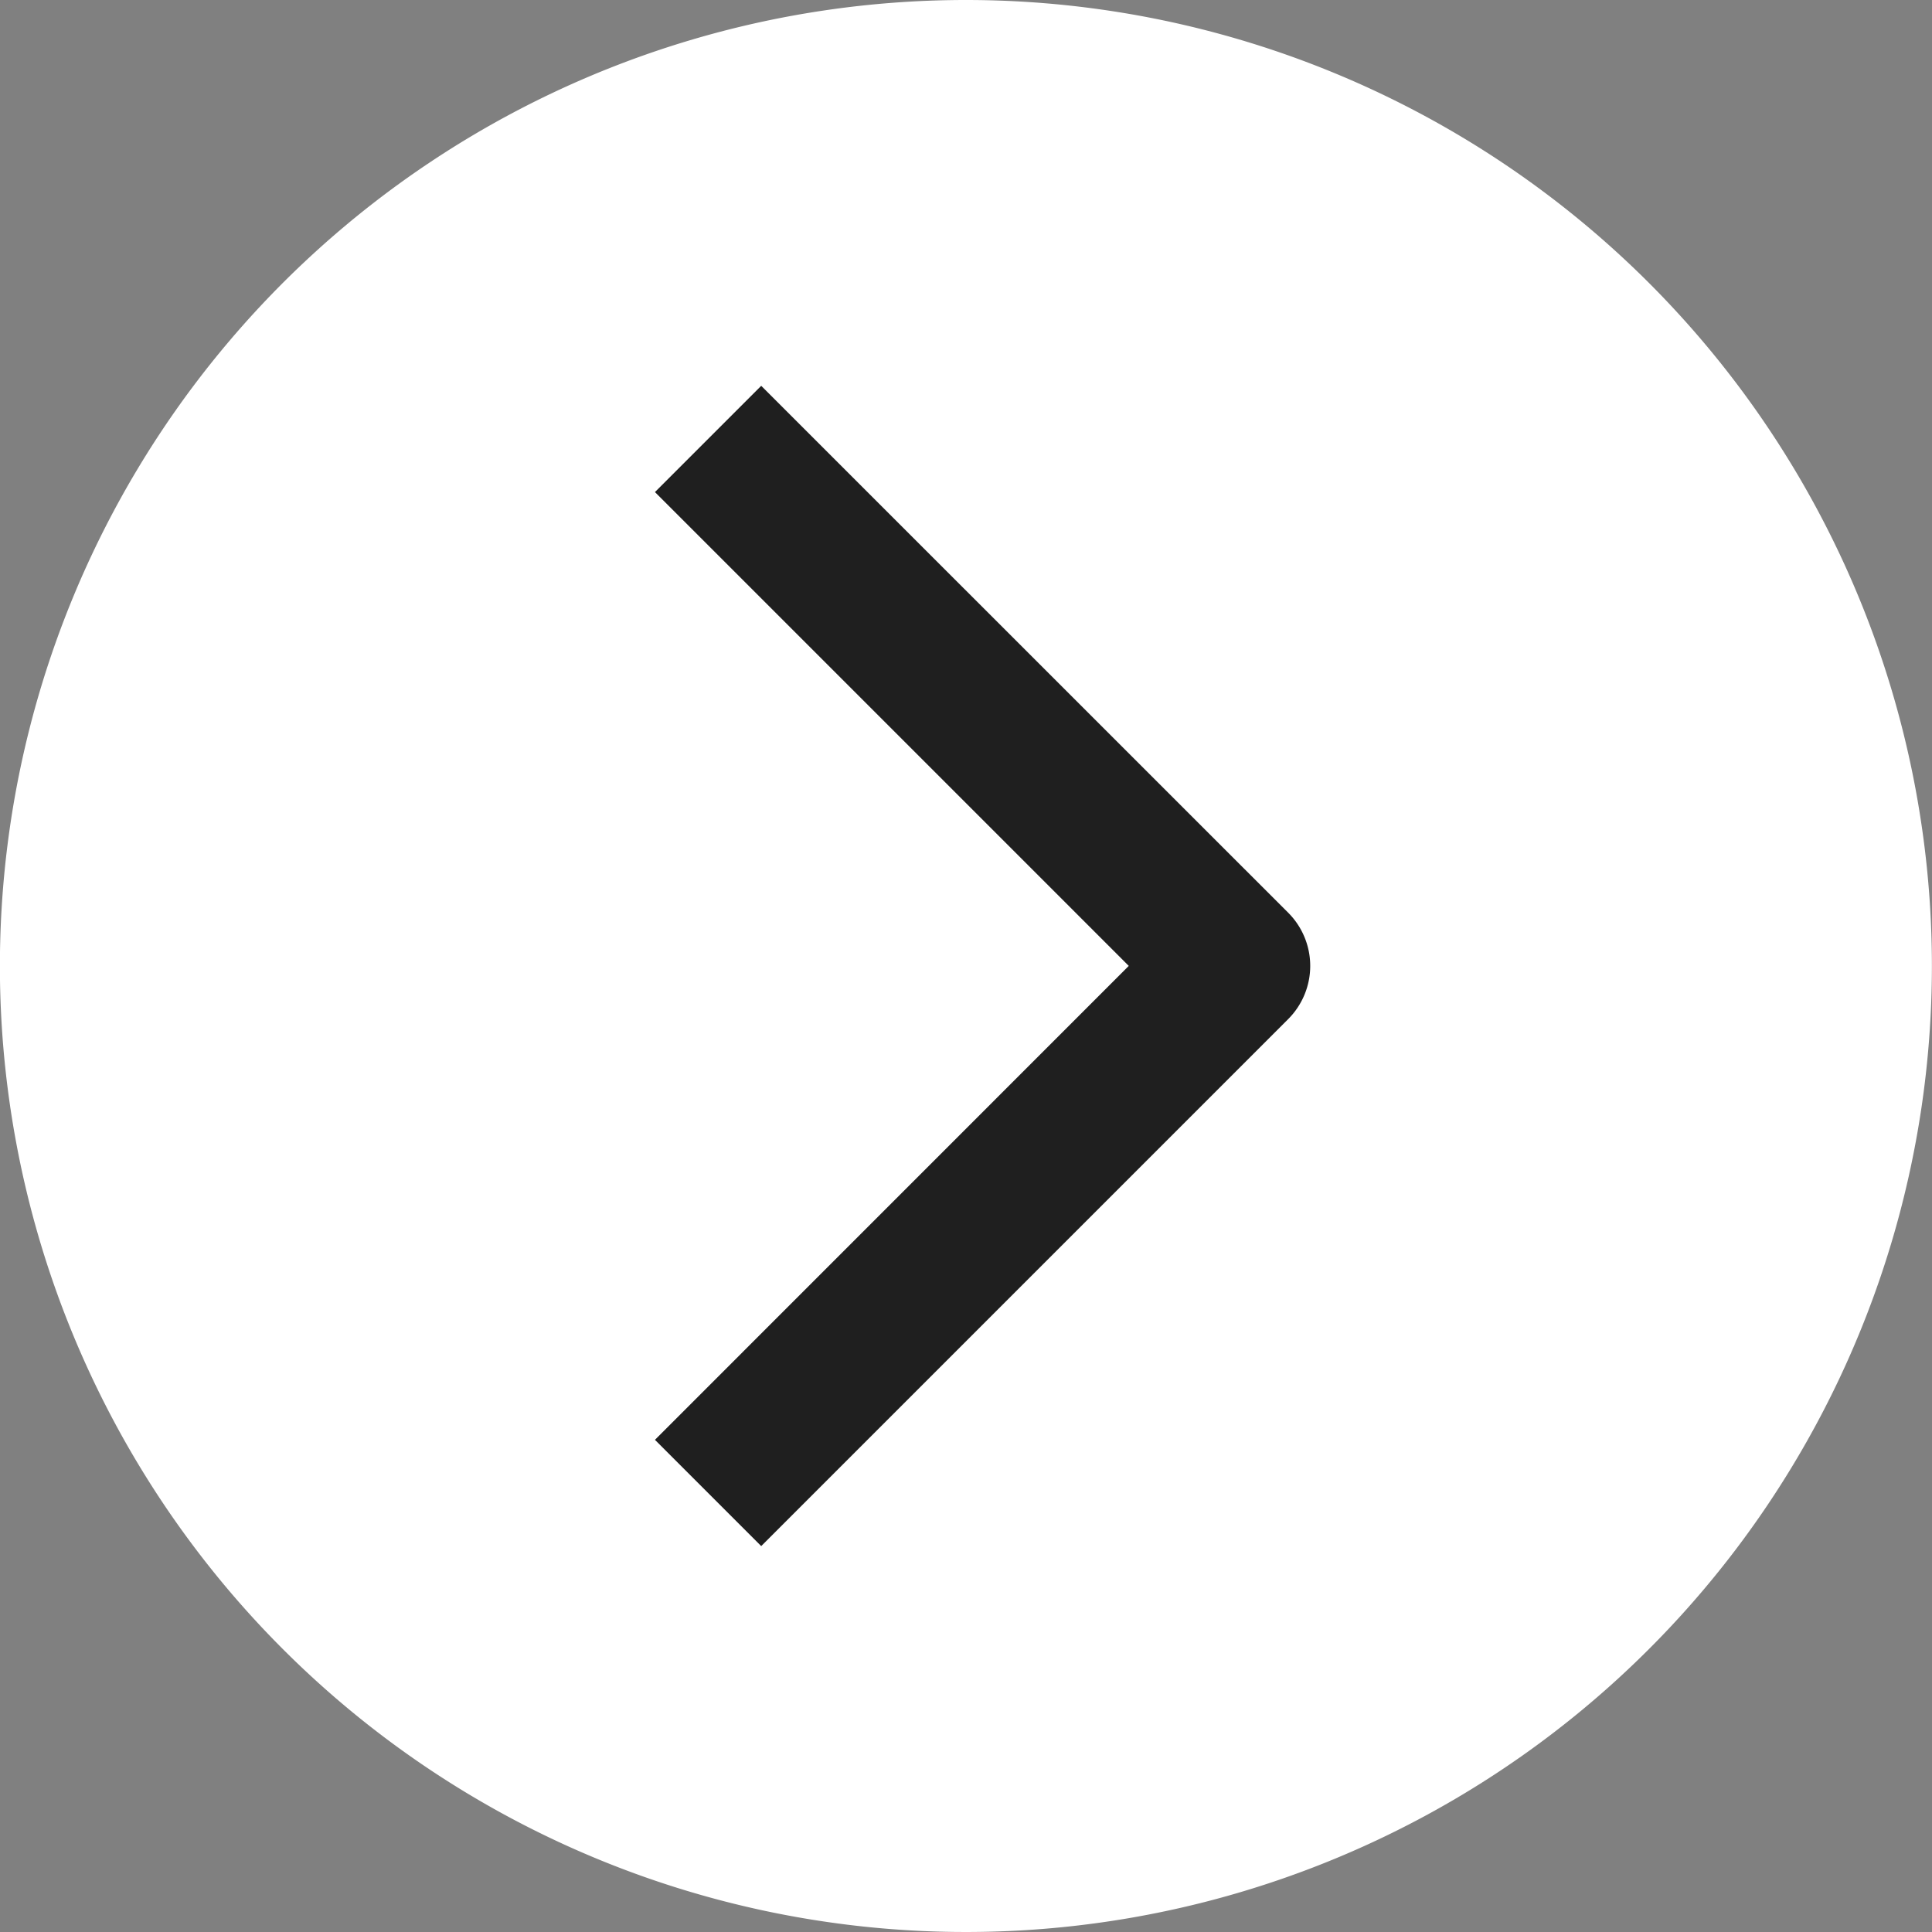 <svg xmlns="http://www.w3.org/2000/svg" xmlns:xlink="http://www.w3.org/1999/xlink" width="20" height="20" viewBox="0 0 20 20"><rect x="0" y="0" width="20" height="20" fill="#808080" stroke="none"/><defs><style>.a{fill:#fff;}.b{clip-path:url(#a);}.c{fill:#1f1f1f;}</style><clipPath id="a"><rect class="a" width="20" height="20"/></clipPath></defs><g transform="translate(20) rotate(90)"><g class="b" transform="translate(0 0.001)"><path class="a" d="M10,0A10,10,0,1,1,0,10,10,10,0,0,1,10,0" transform="translate(0 0)"/><path class="c" d="M34.444,34.948l-4.906-4.905-4.905,4.905-1.1-1.1,5.455-5.456a.779.779,0,0,1,1.1,0l5.456,5.456Z" transform="translate(-19.539 -21.729)"/></g></g></svg>